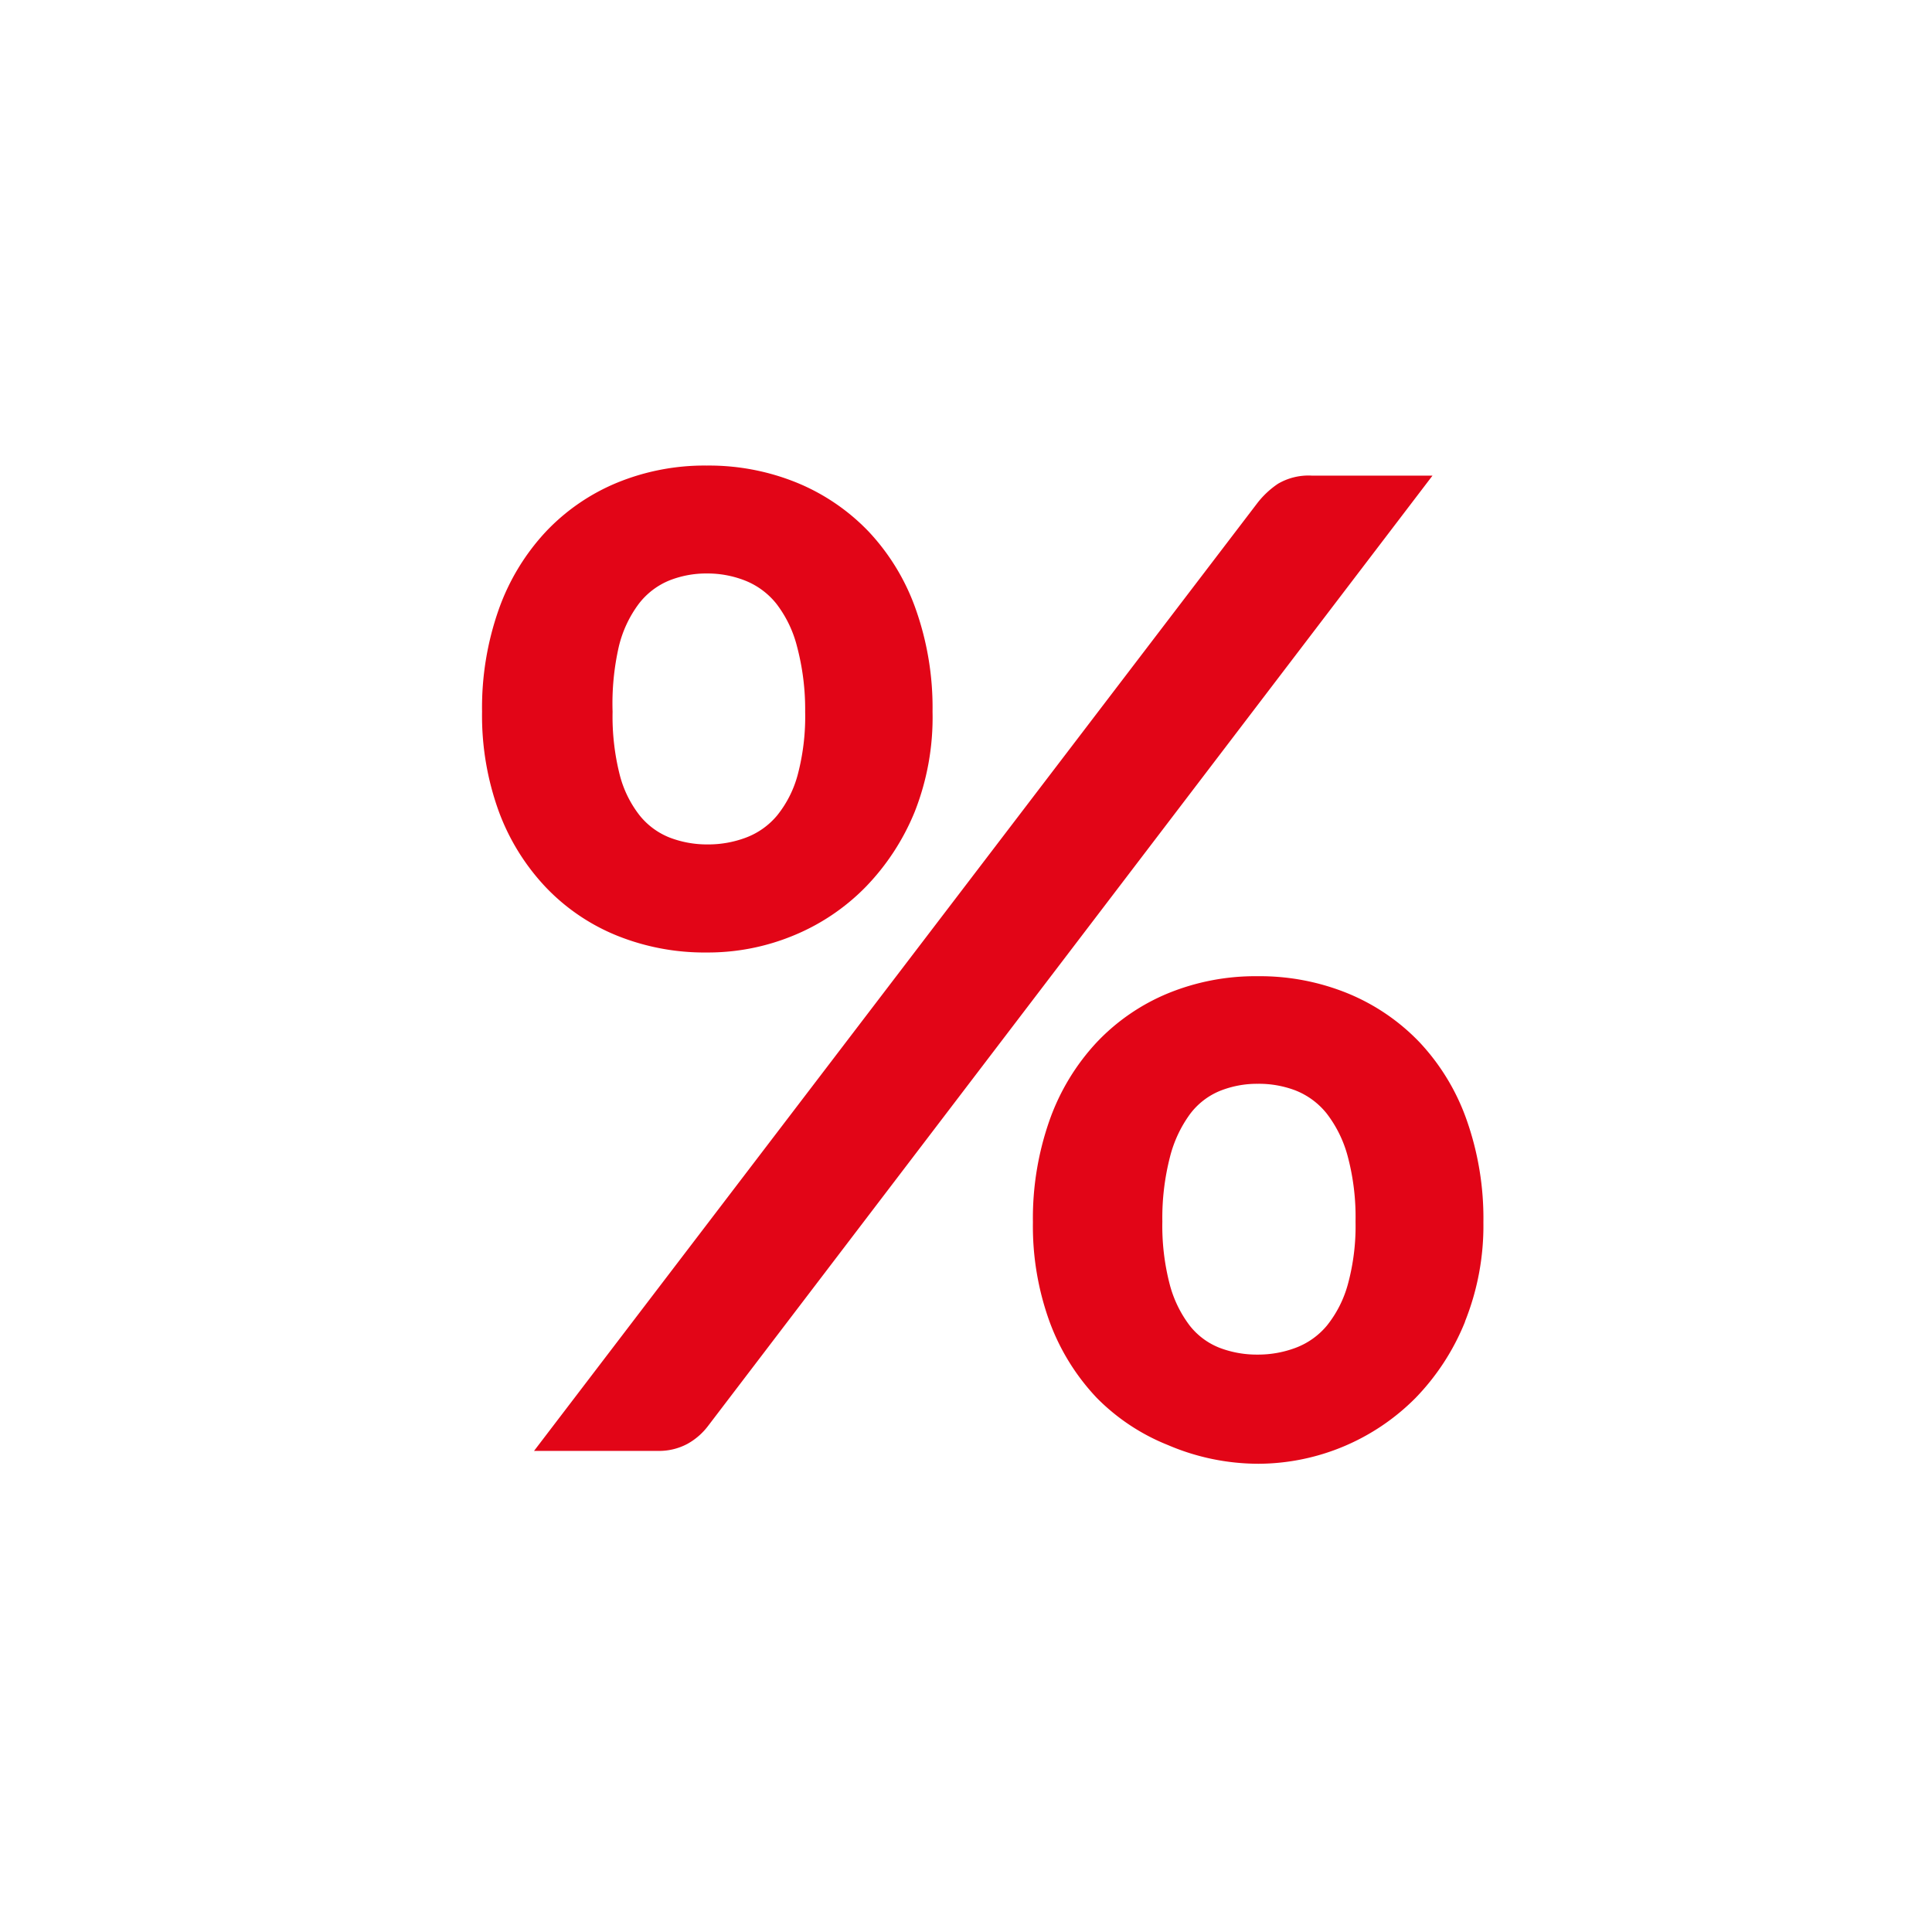 <svg id="pictos" xmlns="http://www.w3.org/2000/svg" width="123" height="123" viewBox="0 0 123 123">
  <defs>
    <style>
      .cls-1 {
        fill: #e20517;
      }
    </style>
  </defs>
  <title>SMART-ICONES</title>
  <path class="cls-1" d="M58.24,51.67a15,15,0,0,1-3.16,4.83,13.71,13.71,0,0,1-4.59,3.07A14.24,14.24,0,0,1,45,60.64a14.91,14.91,0,0,1-5.71-1.07,13,13,0,0,1-4.53-3.07,14.13,14.13,0,0,1-3-4.83,17.84,17.84,0,0,1-1.07-6.36,18.81,18.81,0,0,1,1.07-6.53,14.2,14.2,0,0,1,3-4.94,13.13,13.13,0,0,1,4.53-3.11A14.65,14.65,0,0,1,45,29.64a14.81,14.81,0,0,1,5.73,1.09,13.31,13.31,0,0,1,4.57,3.11,14,14,0,0,1,3,4.94,18.79,18.79,0,0,1,1.07,6.53A16.38,16.38,0,0,1,58.24,51.67ZM81.36,30.8a3.84,3.84,0,0,1,2.15-.52h7.69L45.08,90.78a4.2,4.2,0,0,1-1.31,1.14,3.81,3.81,0,0,1-1.91.45H34L80.07,32A5.64,5.64,0,0,1,81.36,30.8ZM50.74,41.15a7.46,7.46,0,0,0-1.31-2.71,4.82,4.82,0,0,0-2-1.48A6.54,6.54,0,0,0,45,36.51a6.37,6.37,0,0,0-2.4.45,4.69,4.69,0,0,0-1.93,1.48,7.44,7.44,0,0,0-1.27,2.71A16.32,16.32,0,0,0,39,45.31a15.15,15.15,0,0,0,.45,4,7,7,0,0,0,1.27,2.6,4.64,4.64,0,0,0,1.93,1.42,6.64,6.64,0,0,0,2.4.43,6.82,6.82,0,0,0,2.43-.43,4.77,4.77,0,0,0,2-1.42,7,7,0,0,0,1.31-2.6,14.49,14.49,0,0,0,.47-4A15.61,15.61,0,0,0,50.74,41.15Zm42.53,43A15,15,0,0,1,90.12,89a14.17,14.17,0,0,1-10,4.19A14.65,14.65,0,0,1,74.36,92,13.28,13.28,0,0,1,69.83,89a14.12,14.12,0,0,1-3-4.83,17.83,17.83,0,0,1-1.07-6.35,18.82,18.82,0,0,1,1.07-6.53,14.21,14.21,0,0,1,3-4.94,13.15,13.15,0,0,1,4.53-3.11,14.67,14.67,0,0,1,5.71-1.09,14.83,14.83,0,0,1,5.73,1.09,13.32,13.32,0,0,1,4.57,3.11,14,14,0,0,1,3,4.94,18.82,18.82,0,0,1,1.07,6.53A16.38,16.38,0,0,1,93.27,84.13ZM85.8,73.61a7.71,7.71,0,0,0-1.33-2.71,4.8,4.8,0,0,0-2-1.48A6.52,6.52,0,0,0,80.07,69a6.36,6.36,0,0,0-2.4.45,4.53,4.53,0,0,0-1.91,1.48,7.91,7.91,0,0,0-1.27,2.71A15.59,15.59,0,0,0,74,77.77a14.81,14.81,0,0,0,.47,4,7.47,7.47,0,0,0,1.27,2.62,4.51,4.51,0,0,0,1.91,1.42,6.65,6.65,0,0,0,2.4.43,6.81,6.81,0,0,0,2.43-.43,4.78,4.78,0,0,0,2-1.42,7.26,7.26,0,0,0,1.33-2.62,14.11,14.11,0,0,0,.49-4A15,15,0,0,0,85.8,73.61Z"/>
</svg>
